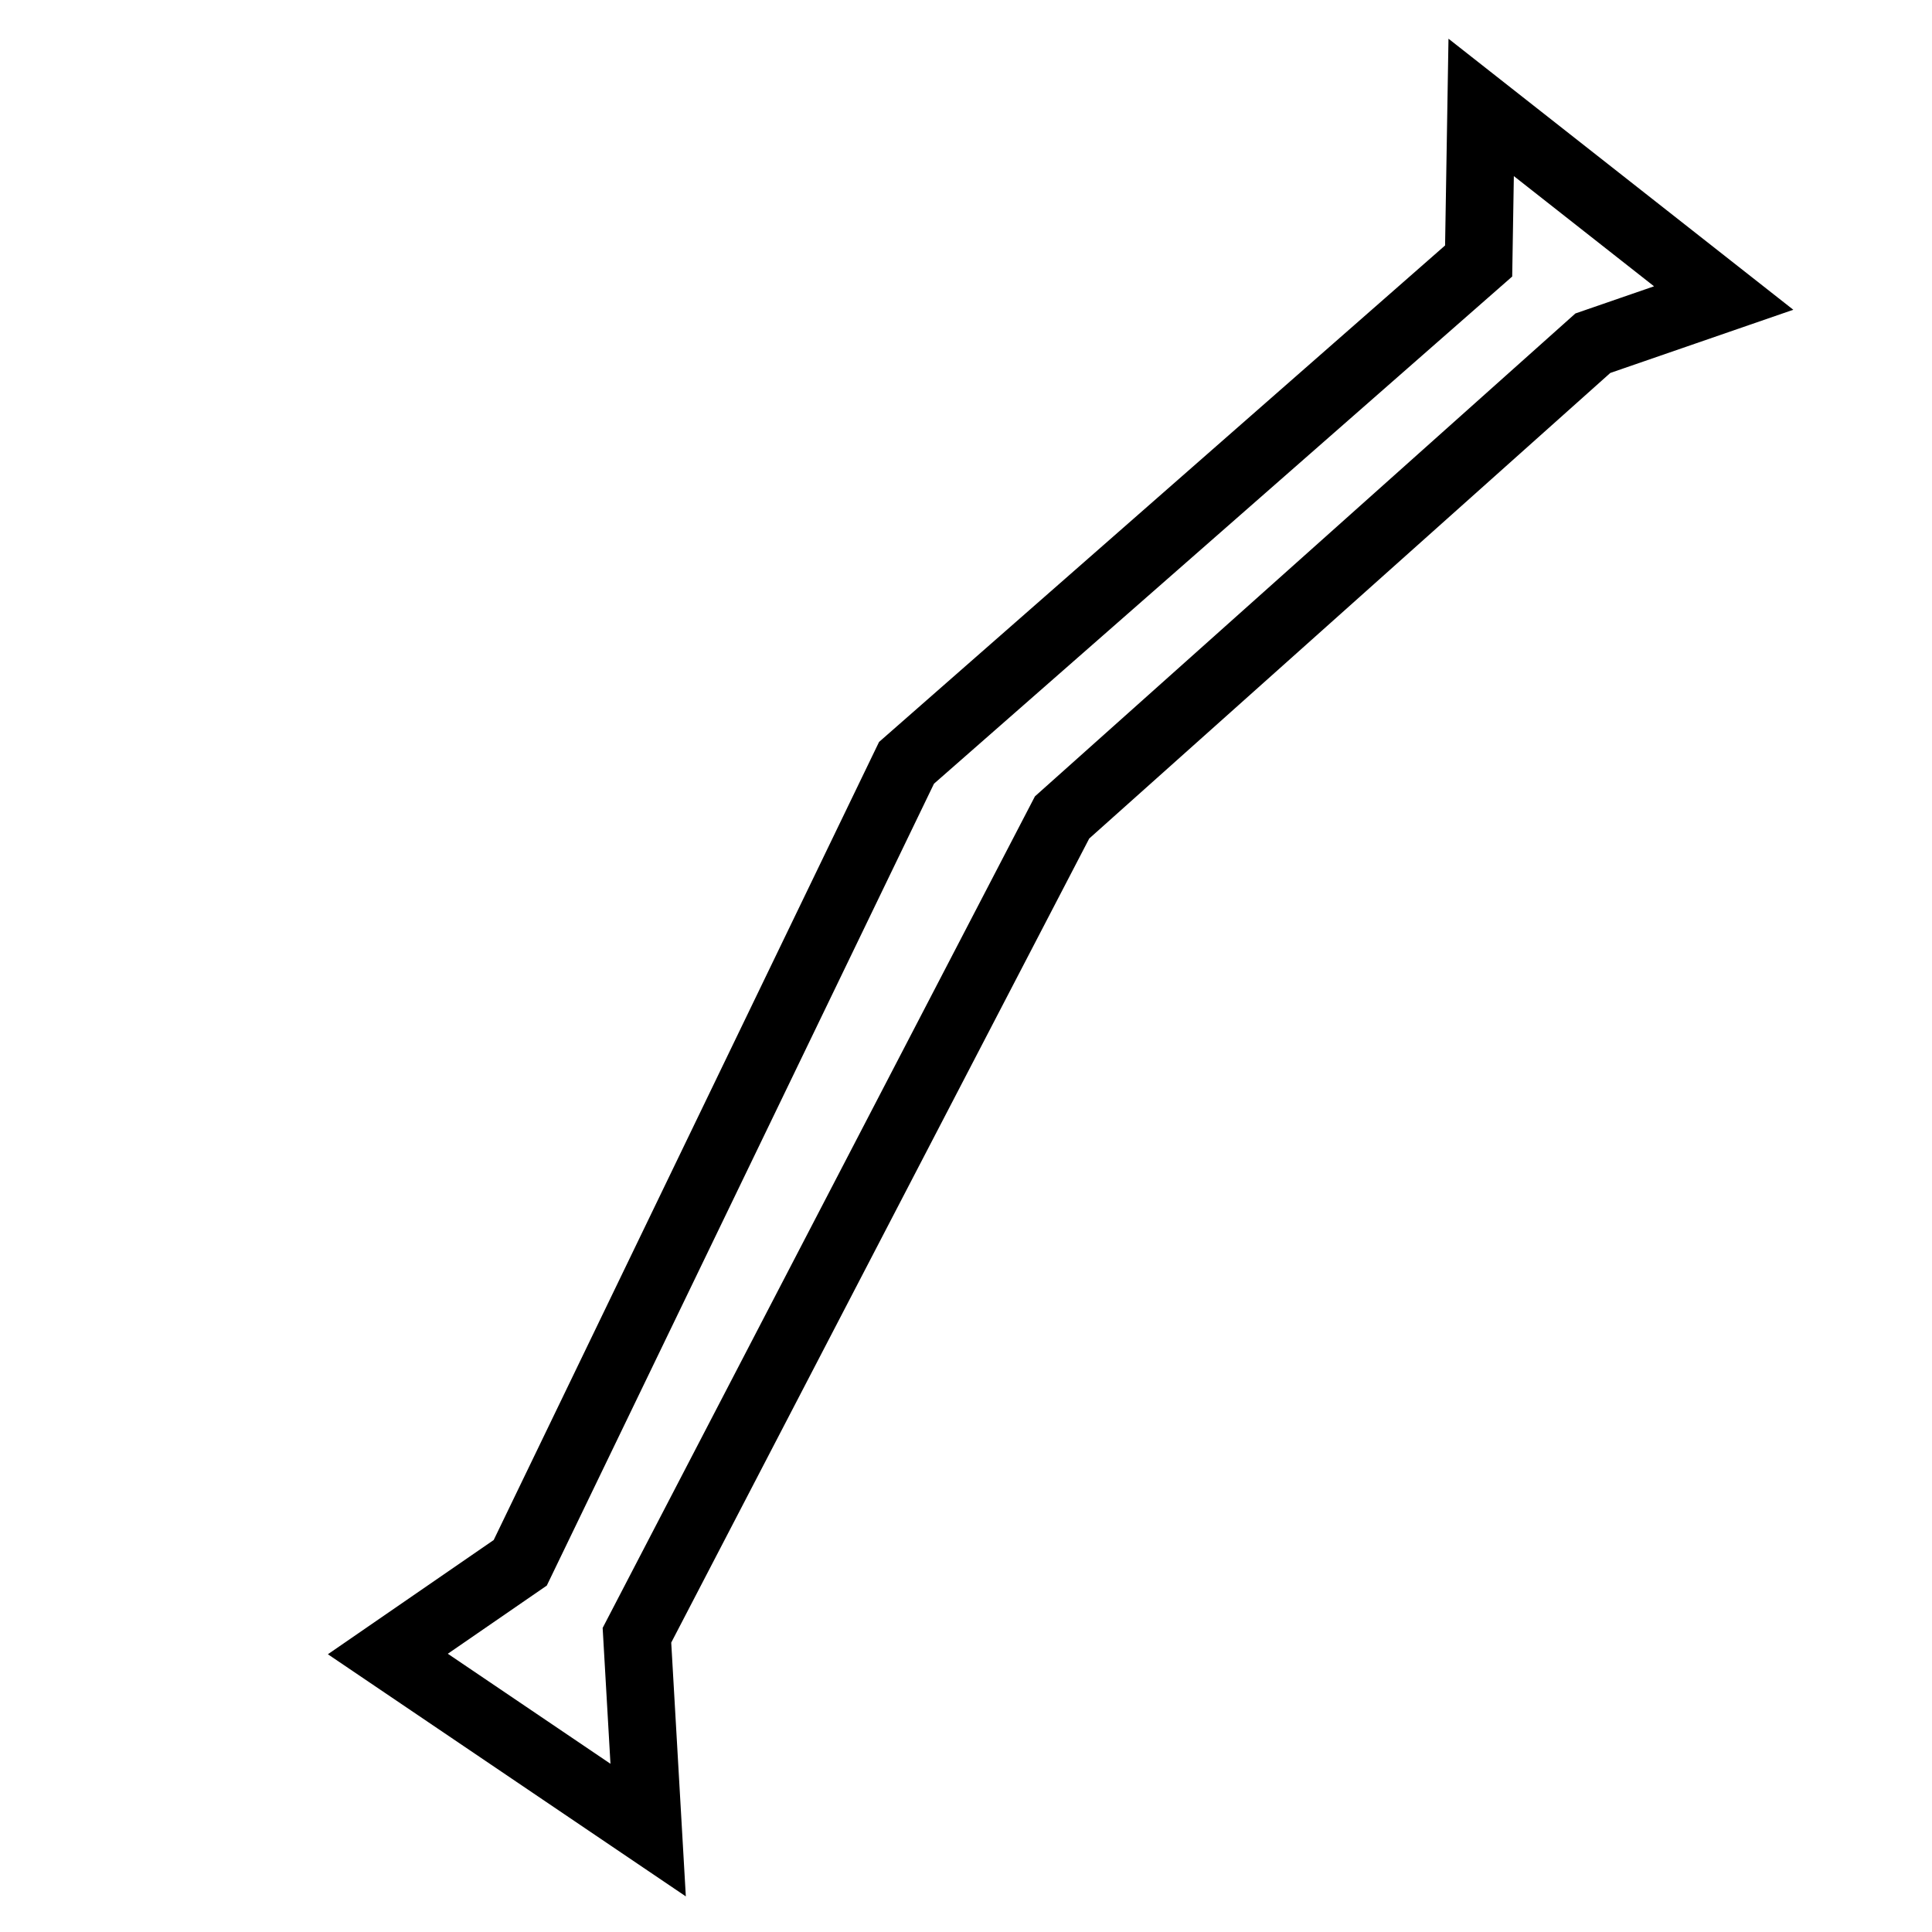 <?xml version="1.0" encoding="UTF-8" standalone="no"?>
<!-- Created with Inkscape (http://www.inkscape.org/) -->
<svg xmlns:svg="http://www.w3.org/2000/svg" xmlns="http://www.w3.org/2000/svg" version="1.0" width="100" height="100" id="svg1340">
  <defs id="defs1343"/>
  <path d="M 76.534,13.509 L 46.921,39.484 L 26.928,80.89 L 20.075,85.611 L 33.548,94.725 L 32.968,84.641 L 54.973,42.311 L 82.446,17.764 L 89.217,15.426 L 76.665,5.559 L 76.534,13.509 z " style="opacity: 1; fill: none; fill-opacity: 1; fill-rule: evenodd; stroke: rgb(0, 0, 0); stroke-width: 3.5; stroke-linecap: butt; stroke-linejoin: miter; stroke-miterlimit: 4; stroke-dasharray: none; stroke-opacity: 1;" id="path1349"/>
</svg>